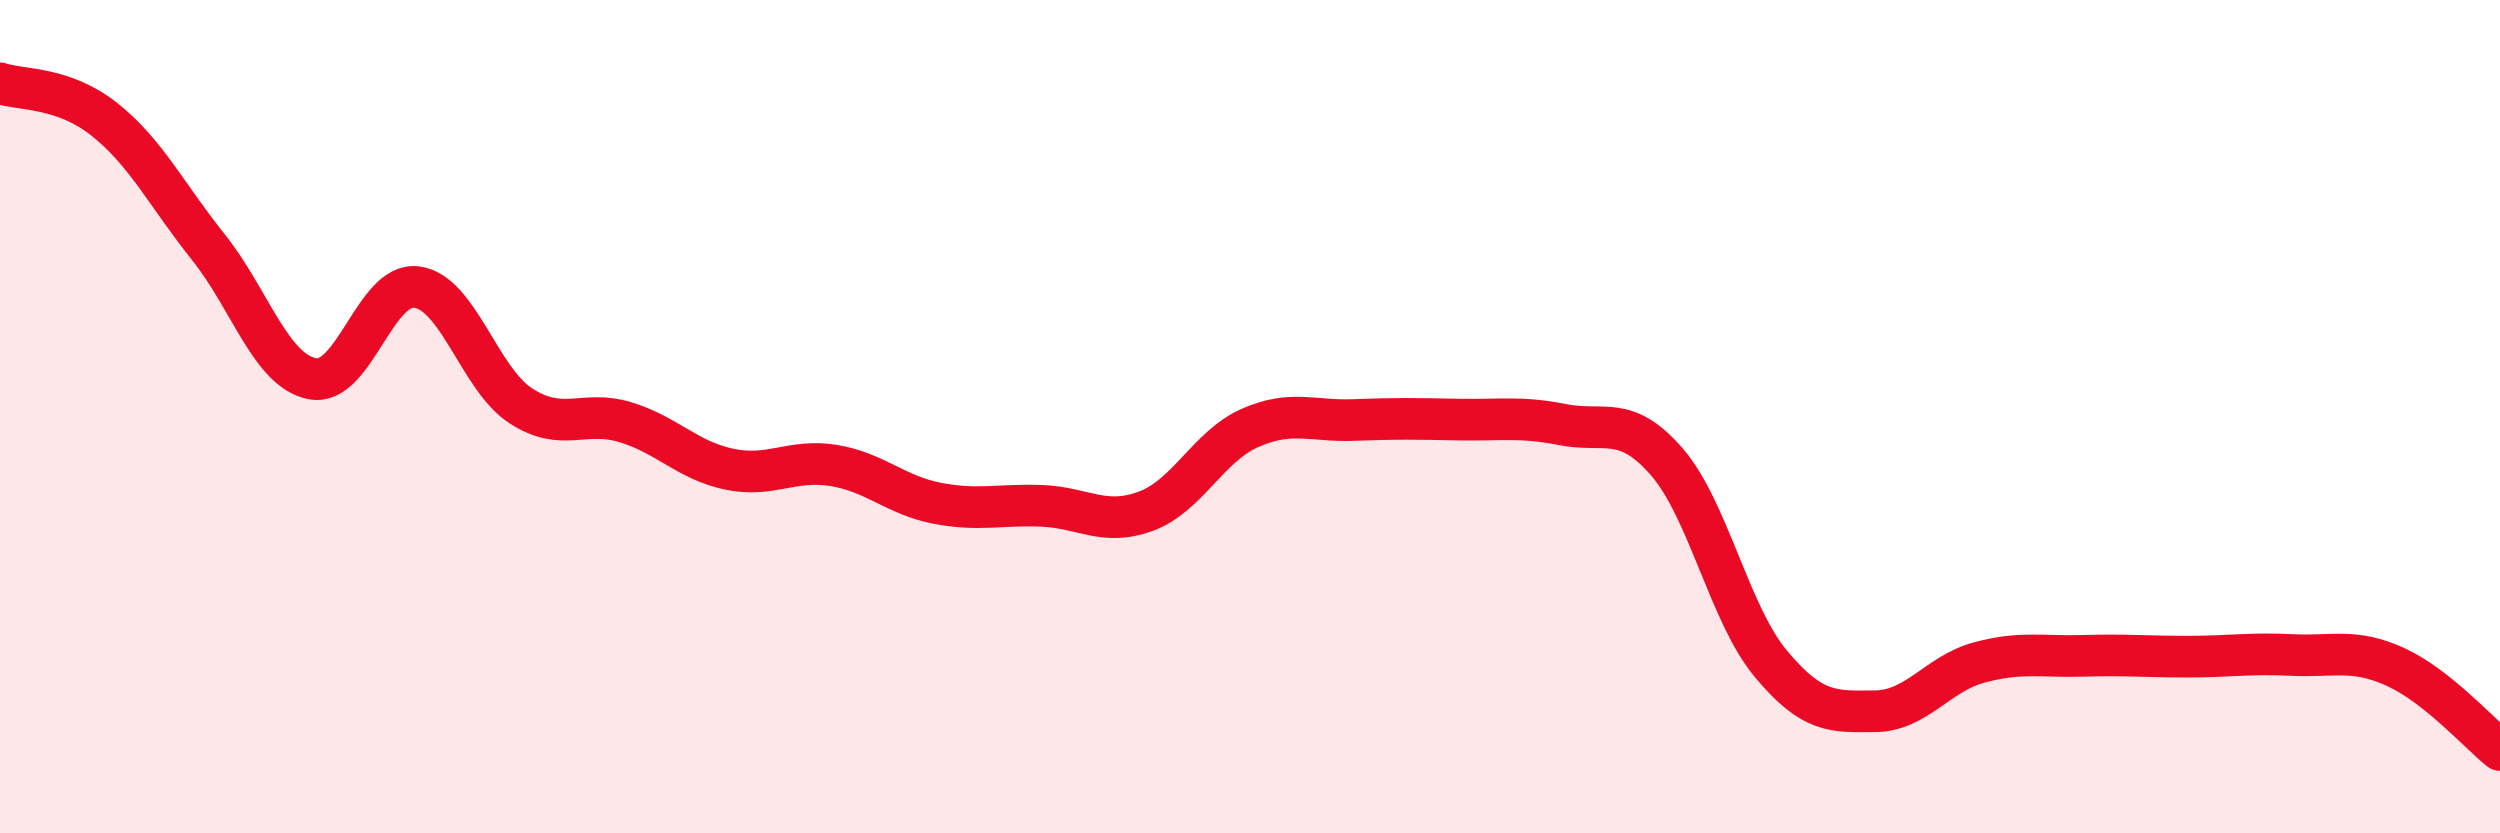 
    <svg width="60" height="20" viewBox="0 0 60 20" xmlns="http://www.w3.org/2000/svg">
      <path
        d="M 0,2 C 0.5,2.17 1.5,2.07 2.5,2.86 C 3.5,3.65 4,4.68 5,5.93 C 6,7.18 6.5,8.9 7.5,9.09 C 8.5,9.28 9,6.76 10,6.89 C 11,7.02 11.5,9.09 12.5,9.74 C 13.5,10.39 14,9.83 15,10.13 C 16,10.43 16.5,11.05 17.5,11.26 C 18.5,11.47 19,11.01 20,11.17 C 21,11.33 21.5,11.89 22.5,12.08 C 23.5,12.27 24,12.1 25,12.14 C 26,12.18 26.5,12.64 27.5,12.27 C 28.5,11.9 29,10.71 30,10.27 C 31,9.83 31.5,10.12 32.5,10.08 C 33.5,10.04 34,10.05 35,10.07 C 36,10.09 36.5,9.99 37.5,10.19 C 38.5,10.39 39,9.93 40,11.08 C 41,12.23 41.5,14.73 42.5,15.93 C 43.5,17.13 44,17.08 45,17.07 C 46,17.06 46.5,16.17 47.5,15.9 C 48.5,15.63 49,15.77 50,15.74 C 51,15.71 51.5,15.76 52.5,15.76 C 53.5,15.76 54,15.67 55,15.72 C 56,15.77 56.5,15.55 57.5,16.01 C 58.5,16.47 59.5,17.6 60,18L60 20L0 20Z"
        fill="#EB0A25"
        opacity="0.1"
        stroke-linecap="round"
        stroke-linejoin="round"
      />
      <path
        d="M 0,2 C 0.5,2.17 1.5,2.07 2.5,2.86 C 3.5,3.65 4,4.68 5,5.93 C 6,7.18 6.5,8.9 7.5,9.09 C 8.5,9.28 9,6.76 10,6.89 C 11,7.02 11.5,9.09 12.5,9.74 C 13.5,10.39 14,9.83 15,10.13 C 16,10.43 16.5,11.05 17.5,11.26 C 18.5,11.47 19,11.01 20,11.17 C 21,11.33 21.5,11.89 22.5,12.08 C 23.5,12.27 24,12.1 25,12.14 C 26,12.18 26.5,12.64 27.5,12.27 C 28.5,11.9 29,10.71 30,10.27 C 31,9.83 31.5,10.12 32.5,10.08 C 33.5,10.04 34,10.05 35,10.07 C 36,10.09 36.5,9.99 37.5,10.19 C 38.5,10.39 39,9.93 40,11.08 C 41,12.23 41.5,14.73 42.5,15.93 C 43.5,17.13 44,17.08 45,17.07 C 46,17.06 46.5,16.17 47.5,15.9 C 48.5,15.63 49,15.77 50,15.74 C 51,15.71 51.5,15.76 52.5,15.76 C 53.5,15.76 54,15.67 55,15.72 C 56,15.77 56.5,15.55 57.5,16.01 C 58.5,16.47 59.5,17.6 60,18"
        stroke="#EB0A25"
        stroke-width="1"
        fill="none"
        stroke-linecap="round"
        stroke-linejoin="round"
      />
    </svg>
  